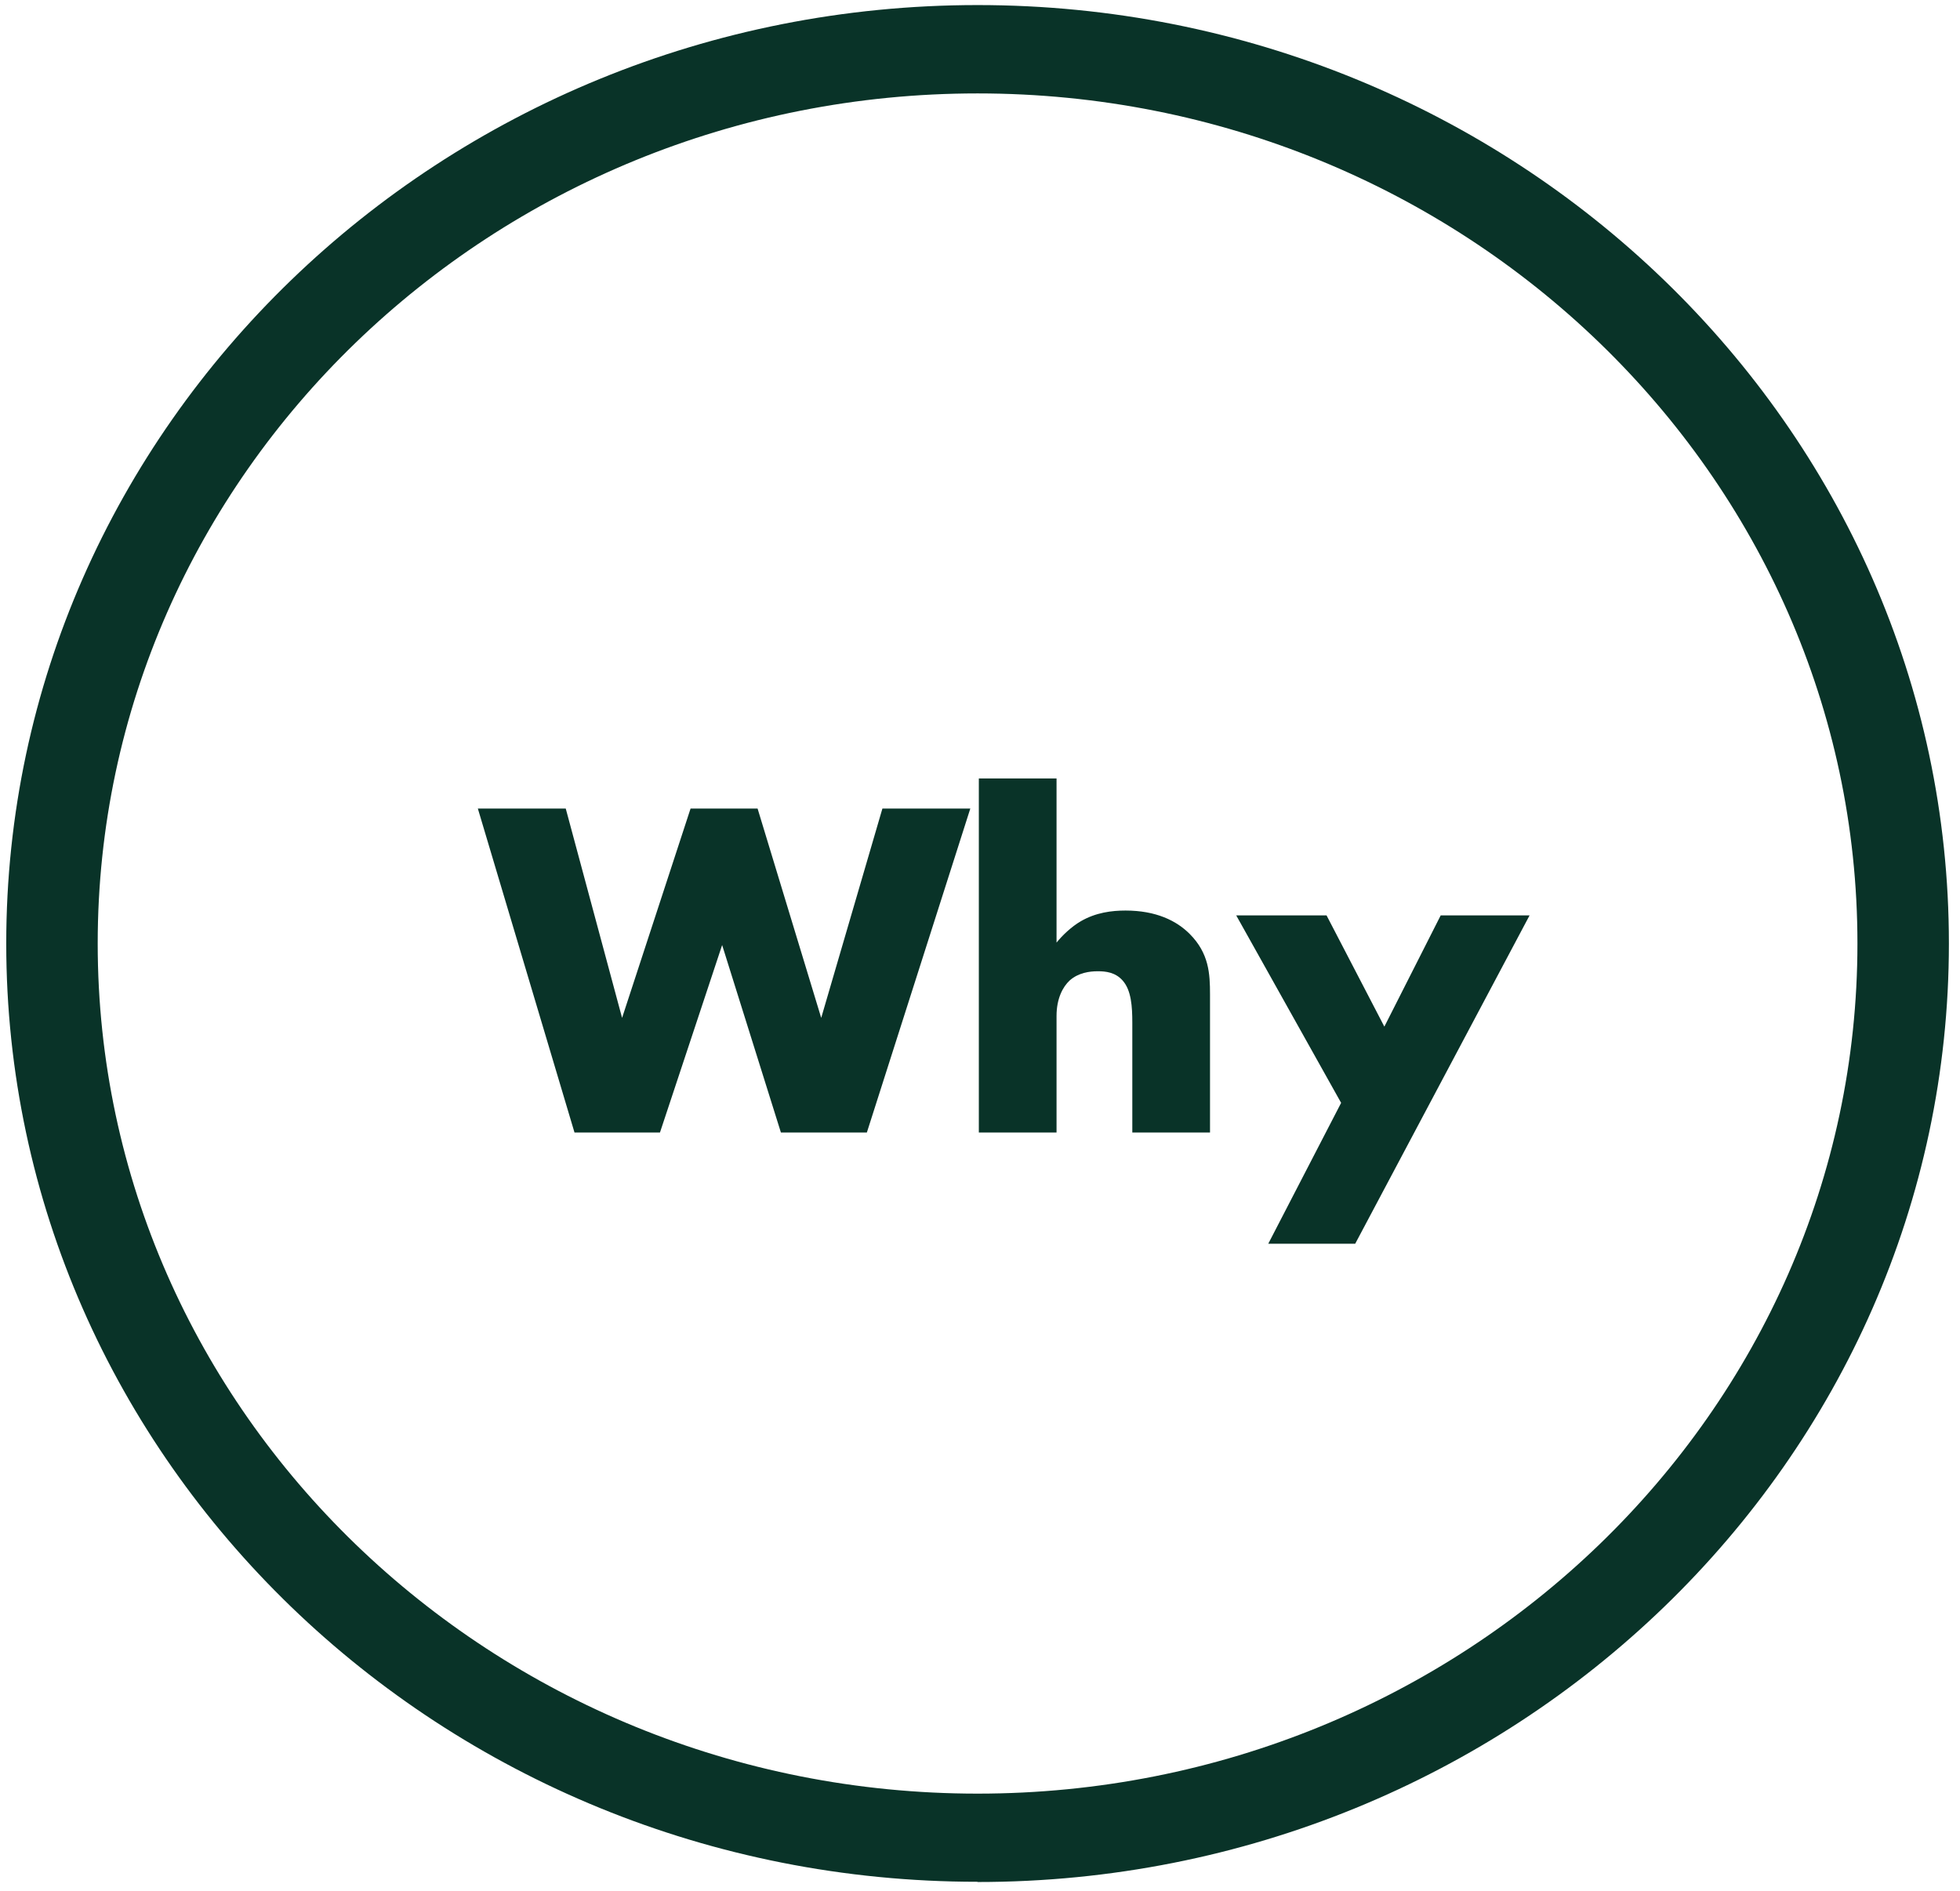 <?xml version="1.0" encoding="UTF-8" standalone="no"?><!DOCTYPE svg PUBLIC "-//W3C//DTD SVG 1.1//EN" "http://www.w3.org/Graphics/SVG/1.1/DTD/svg11.dtd"><svg width="100%" height="100%" viewBox="0 0 113 109" version="1.1" xmlns="http://www.w3.org/2000/svg" xmlns:xlink="http://www.w3.org/1999/xlink" xml:space="preserve" xmlns:serif="http://www.serif.com/" style="fill-rule:evenodd;clip-rule:evenodd;stroke-linejoin:round;stroke-miterlimit:2;"><g id="landcare-australia-agriculture-why"><path d="M27.549,46.616l5.068,-0l3.248,12.068l3.948,-12.068l3.864,-0l3.668,12.068l3.528,-12.068l5.068,-0l-5.964,18.676l-4.956,-0l-3.388,-10.808l-3.584,10.808l-4.928,-0l-5.572,-18.676Zm28.884,18.676l0,-20.412l4.48,-0l0,9.464c0.336,-0.42 0.868,-0.924 1.4,-1.232c0.868,-0.504 1.792,-0.616 2.576,-0.616c1.764,-0 2.94,0.588 3.696,1.344c1.12,1.12 1.176,2.296 1.176,3.5l0,7.952l-4.48,-0l0,-6.328c0,-0.924 -0.056,-1.876 -0.56,-2.436c-0.42,-0.476 -0.98,-0.532 -1.428,-0.532c-0.476,-0 -1.12,0.084 -1.624,0.532c-0.392,0.364 -0.756,1.036 -0.756,2.044l0,6.72l-4.48,-0Zm16.687,6.412l4.2,-8.12l-6.048,-10.808l5.208,-0l3.332,6.412l3.248,-6.412l5.124,-0l-10.052,18.928l-5.012,-0Z" style="fill:#093328;fill-rule:nonzero;"/><path d="M56.36,108.491c-30.887,-0 -56,-24.264 -56,-54.094c0,-29.829 25.113,-54.105 56,-54.105c30.887,-0 56,24.263 56,54.105c0,29.843 -25.113,54.107 -56,54.107l0,-0.013Zm0,-103.105c-27.974,0 -50.727,21.984 -50.727,49.011c0,27.028 22.753,49.012 50.727,49.012c27.974,-0 50.727,-21.984 50.727,-49.012c0,-27.027 -22.767,-49.011 -50.727,-49.011Z" style="fill:#093328;fill-rule:nonzero;"/></g></svg>